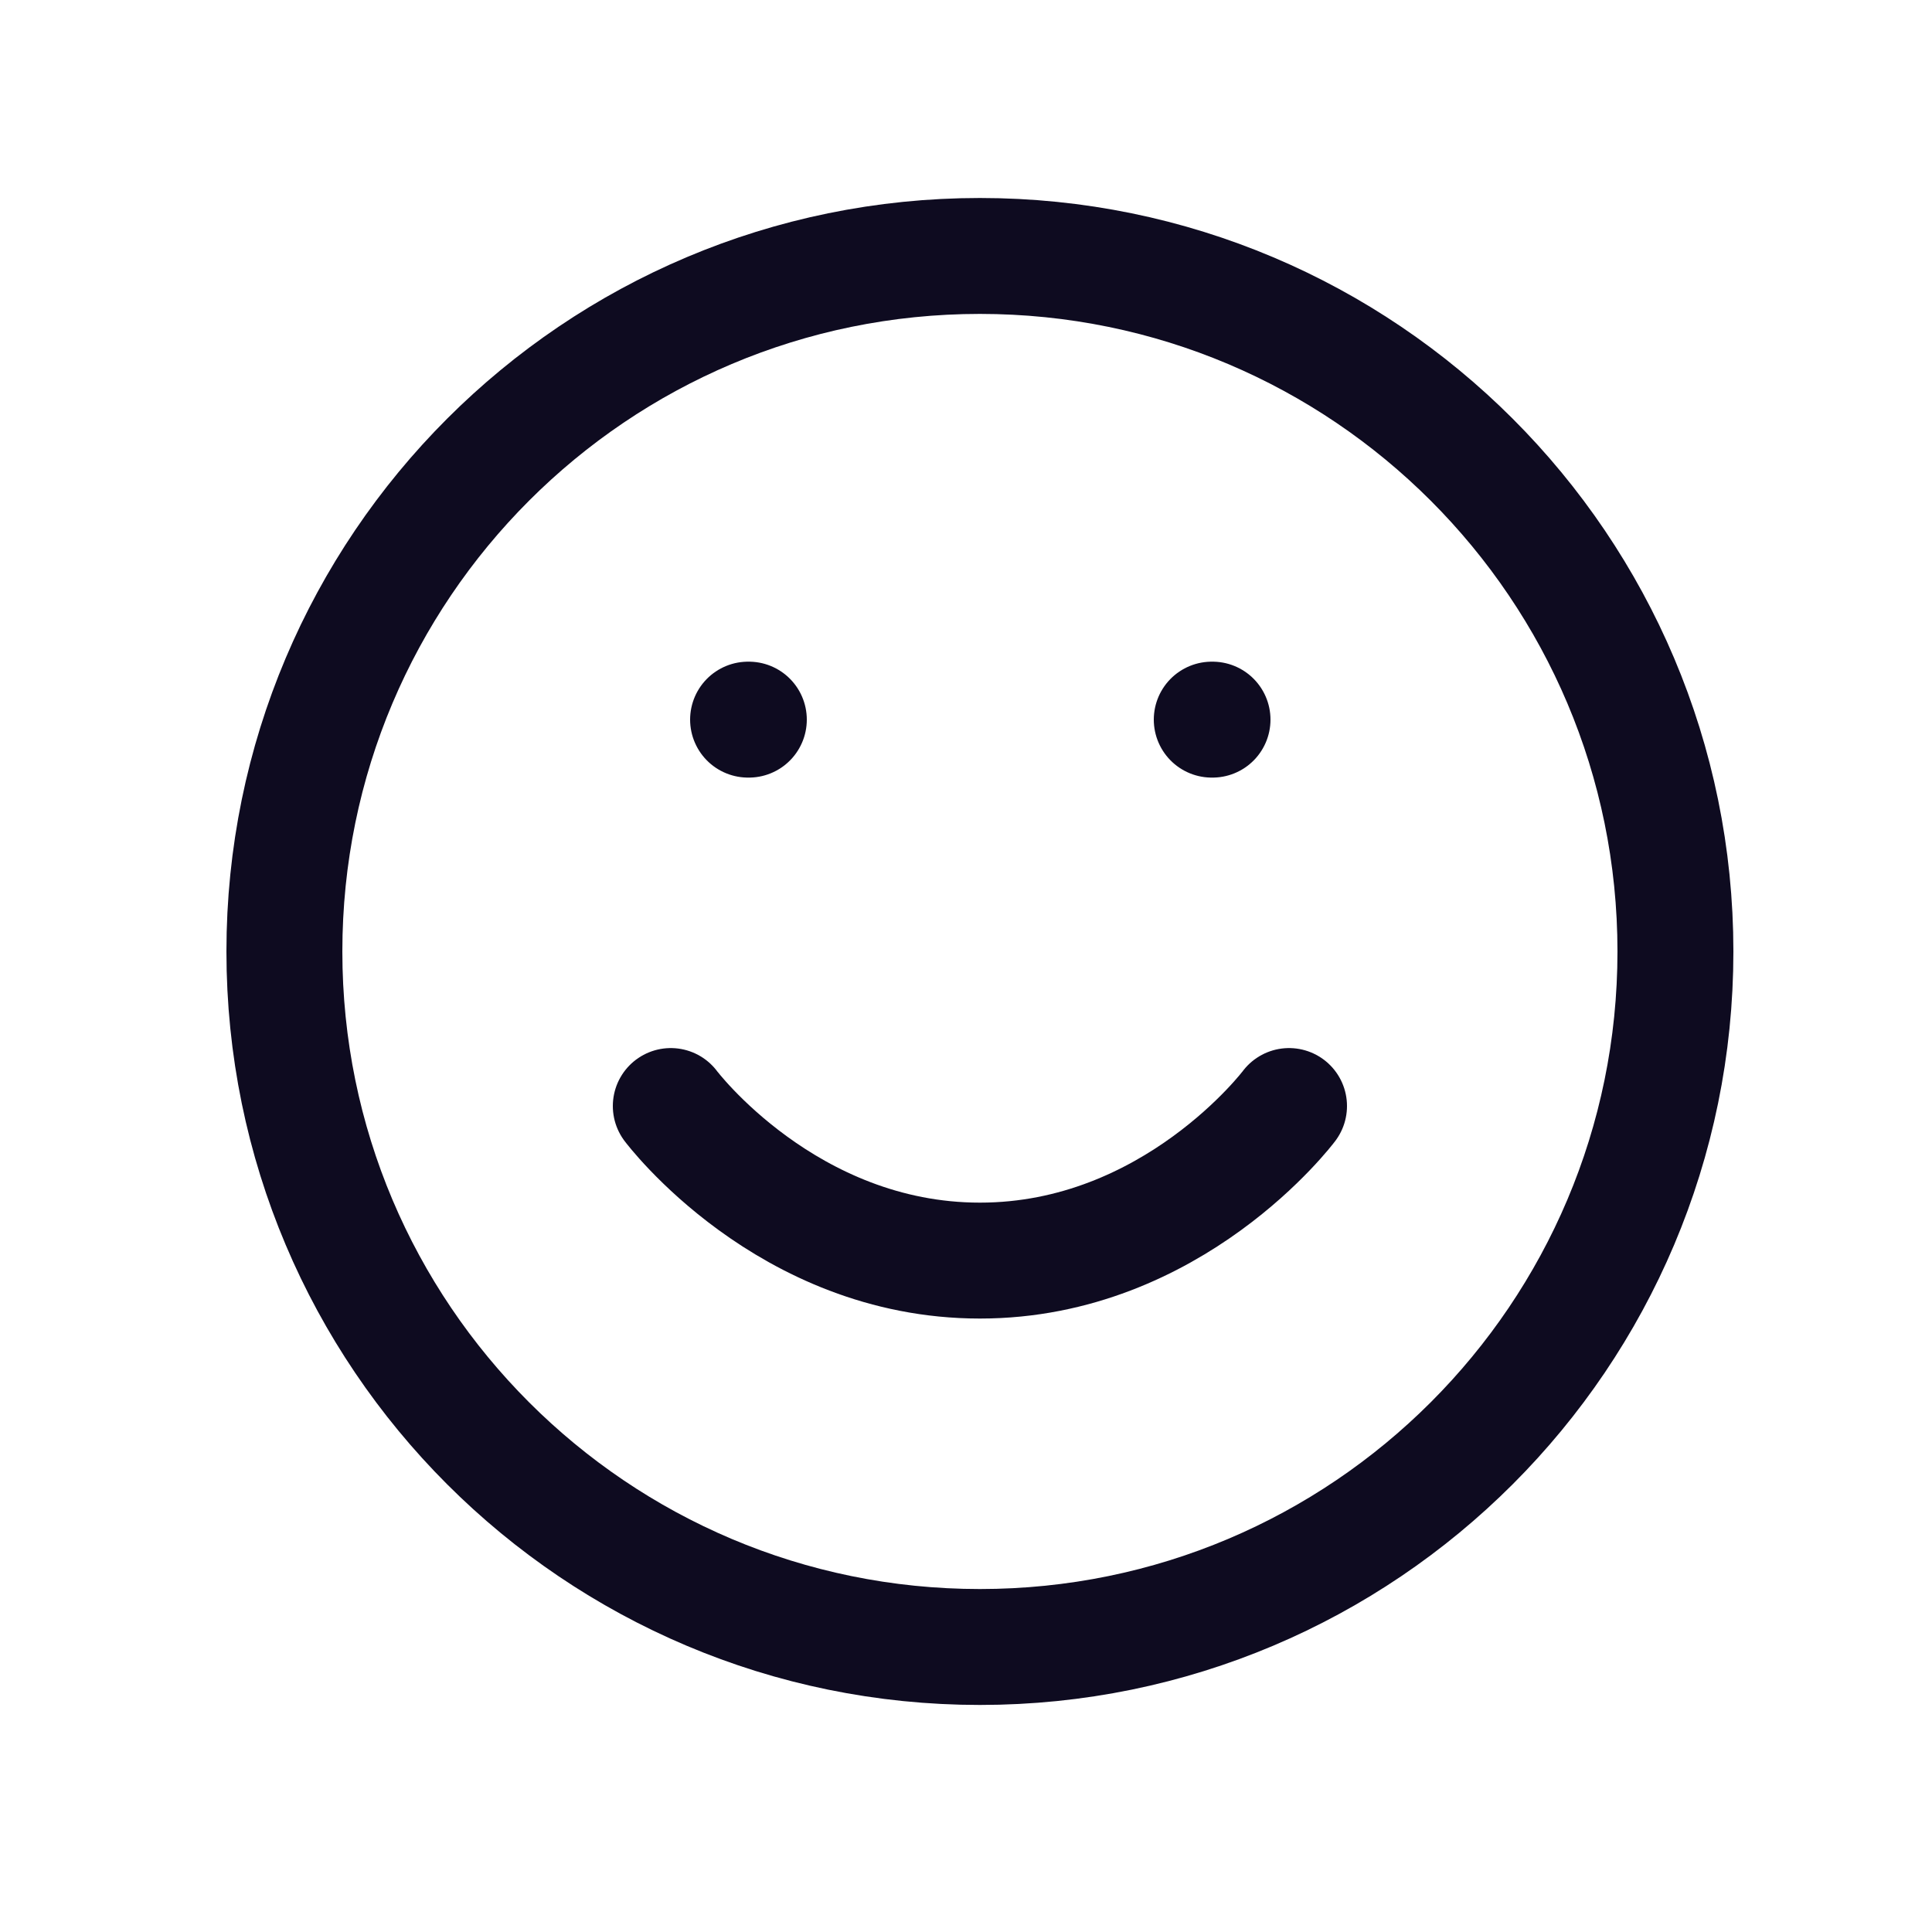 <svg width="25" height="25" viewBox="0 0 25 25" fill="none" xmlns="http://www.w3.org/2000/svg">
<path d="M8.68 14.312C8.68 14.312 10.18 16.312 12.68 16.312C15.18 16.312 16.68 14.312 16.68 14.312M15.68 9.312H15.69M9.68 9.312H9.69M21.68 12.312C21.68 17.283 17.65 21.312 12.68 21.312C7.709 21.312 3.68 17.283 3.68 12.312C3.68 7.342 7.709 3.312 12.68 3.312C17.65 3.312 21.68 7.342 21.68 12.312Z" stroke="#0E0B20" stroke-width="1.5" stroke-linecap="round" stroke-linejoin="round"/>
</svg>
